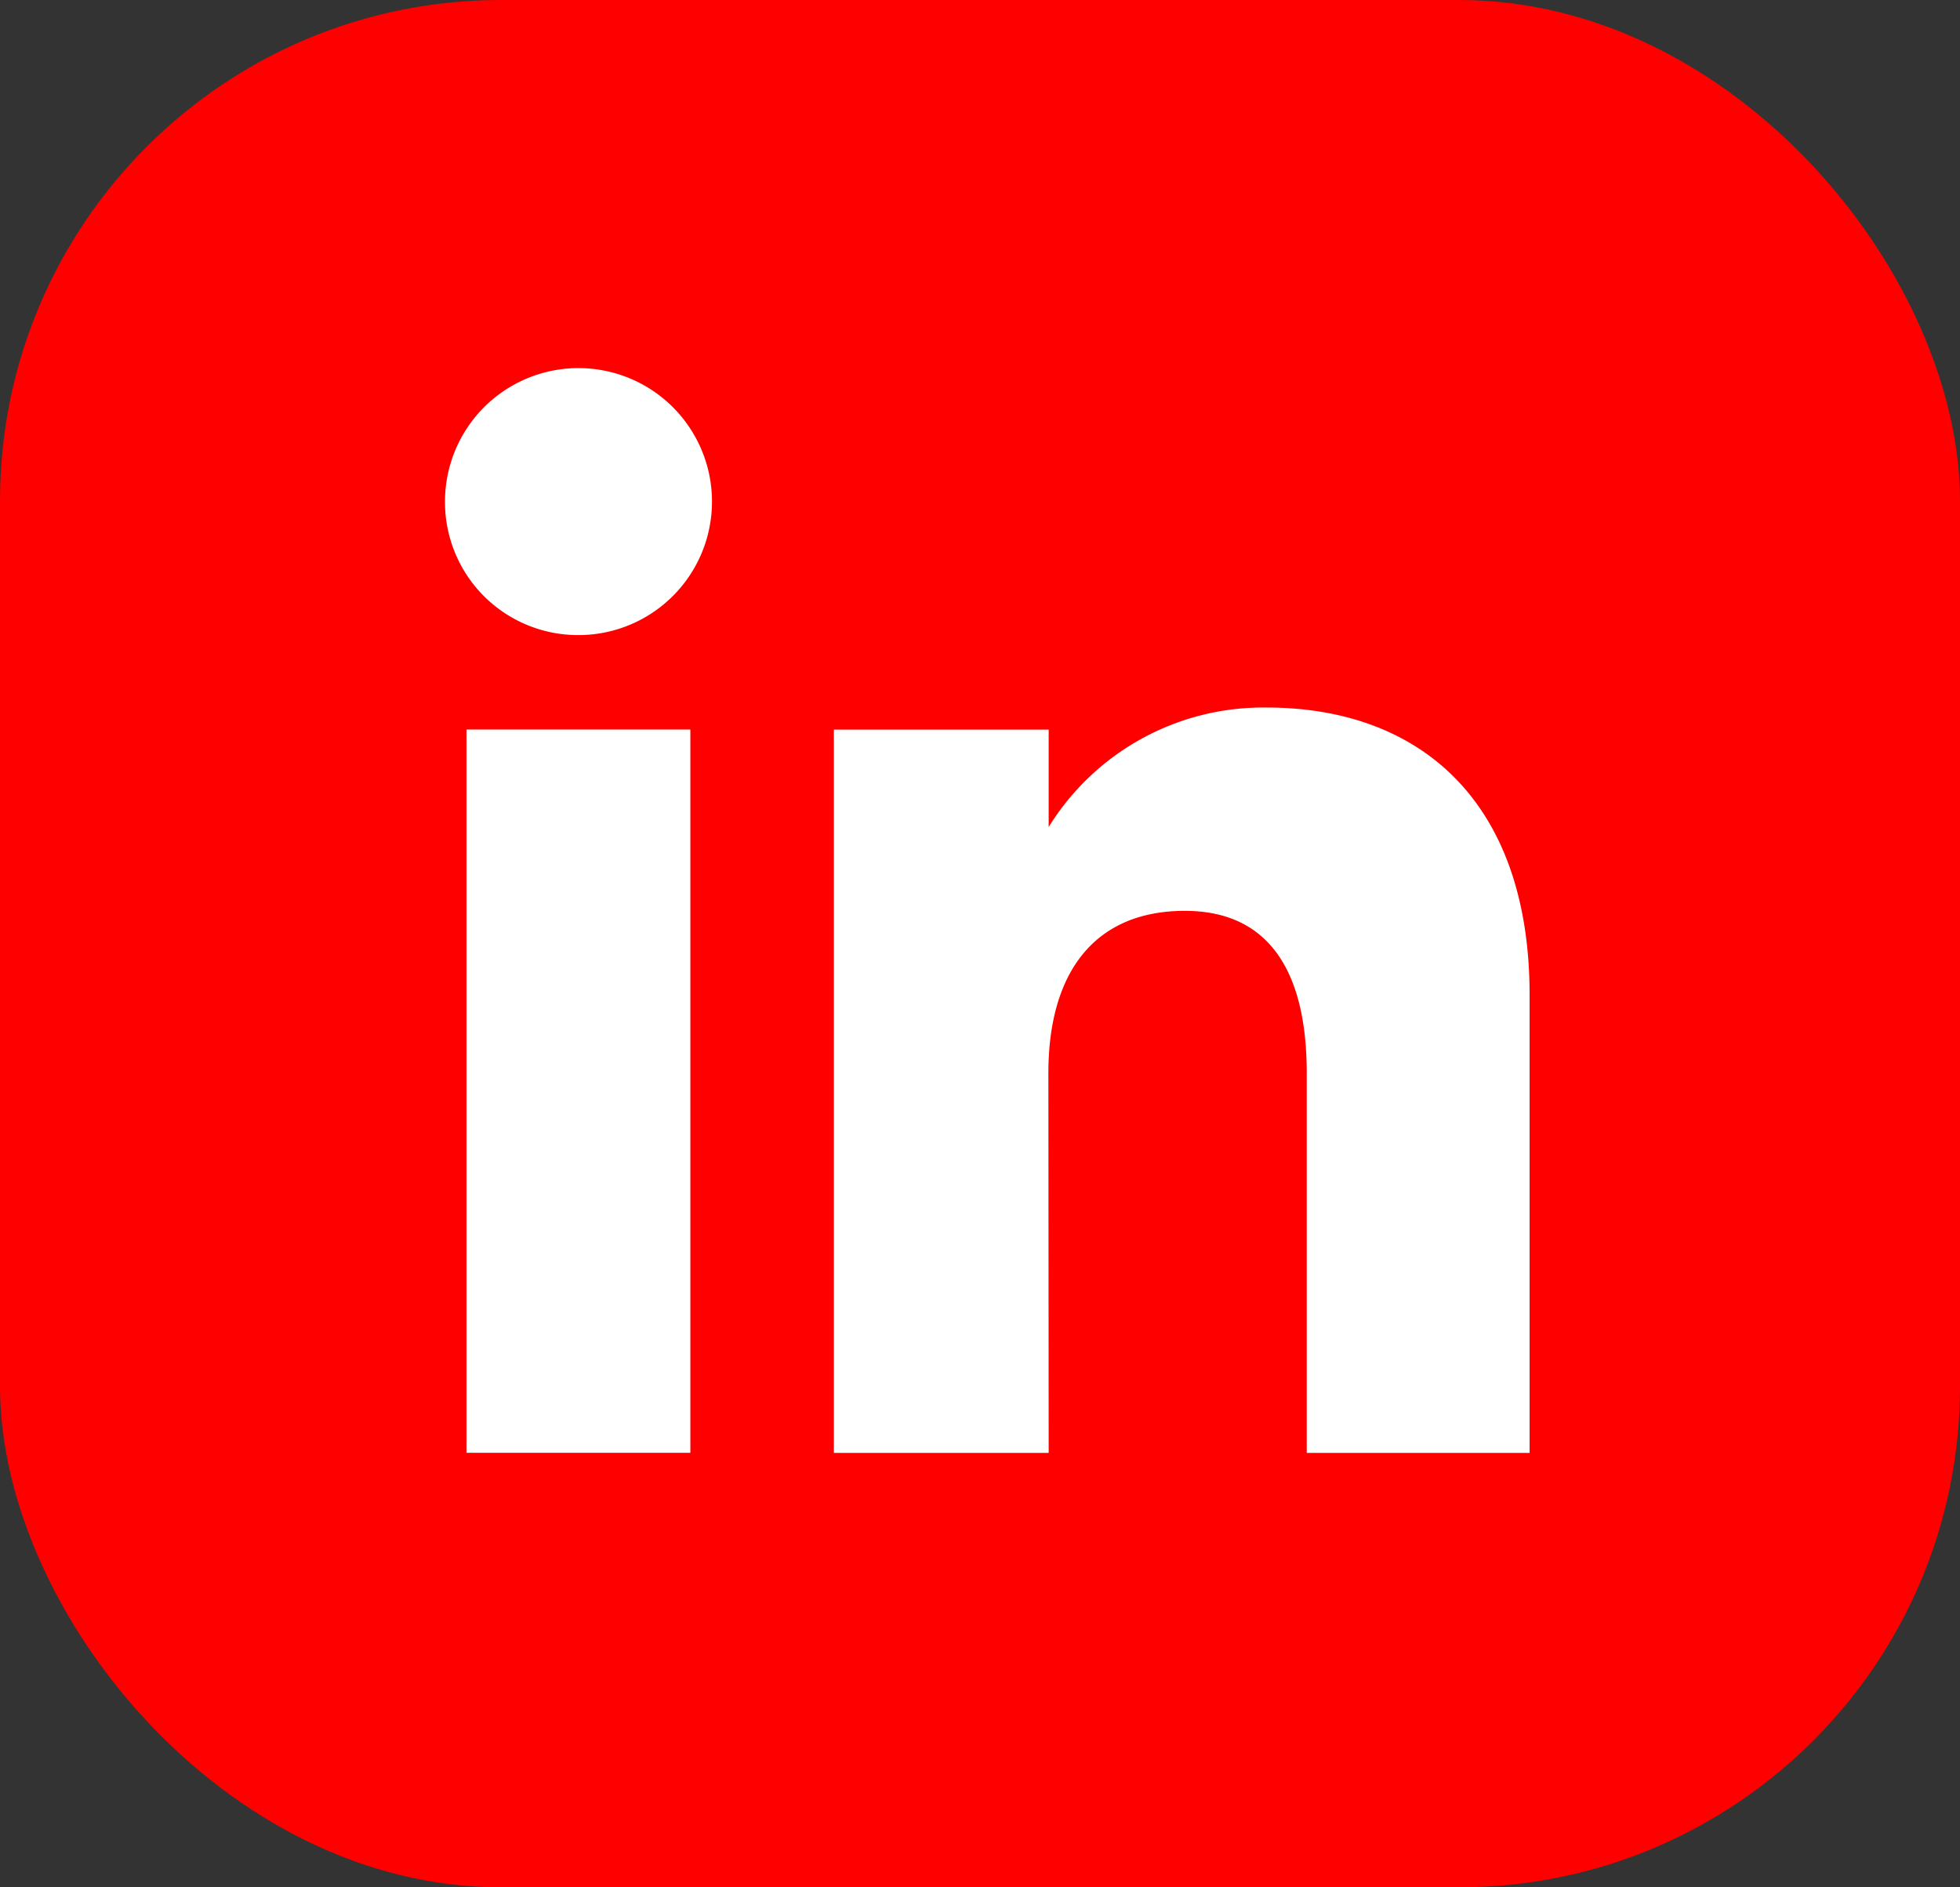 <svg xmlns="http://www.w3.org/2000/svg" width="27" height="26" viewBox="0 0 27 26">
    <rect x="0" y="0" width="27" height="26" fill="#333333" stroke="none"/>
    <defs>
        <style>.a{fill:#FF0000;}.b{fill:#fff;}</style>
    </defs>
    <g transform="translate(0.382 -0.206)">
        <g transform="translate(0 0)">
            <rect class="a" width="27" height="26" rx="6.9" transform="translate(-0.382 0.206)"/>
            <g transform="translate(5.748 5.274)">
                <g transform="translate(0 0)">
                    <rect class="b" width="3.084" height="9.964" transform="translate(0.296 4.982)"/>
                    <path class="b" d="M464.041,458.4a1.839,1.839,0,1,0-1.824-1.839A1.832,1.832,0,0,0,464.041,458.4Z" transform="translate(-462.217 -454.719)"/>
                    <path class="b" d="M486.768,478.628c0-1.4.645-2.236,1.88-2.236,1.134,0,1.679.8,1.679,2.236v5.231h3.07v-6.309c0-2.669-1.513-3.959-3.625-3.959a3.474,3.474,0,0,0-3,1.646v-1.342h-2.959v9.964h2.959Z" transform="translate(-478.456 -468.912)"/>
                </g>
            </g>
        </g>
    </g>
</svg>